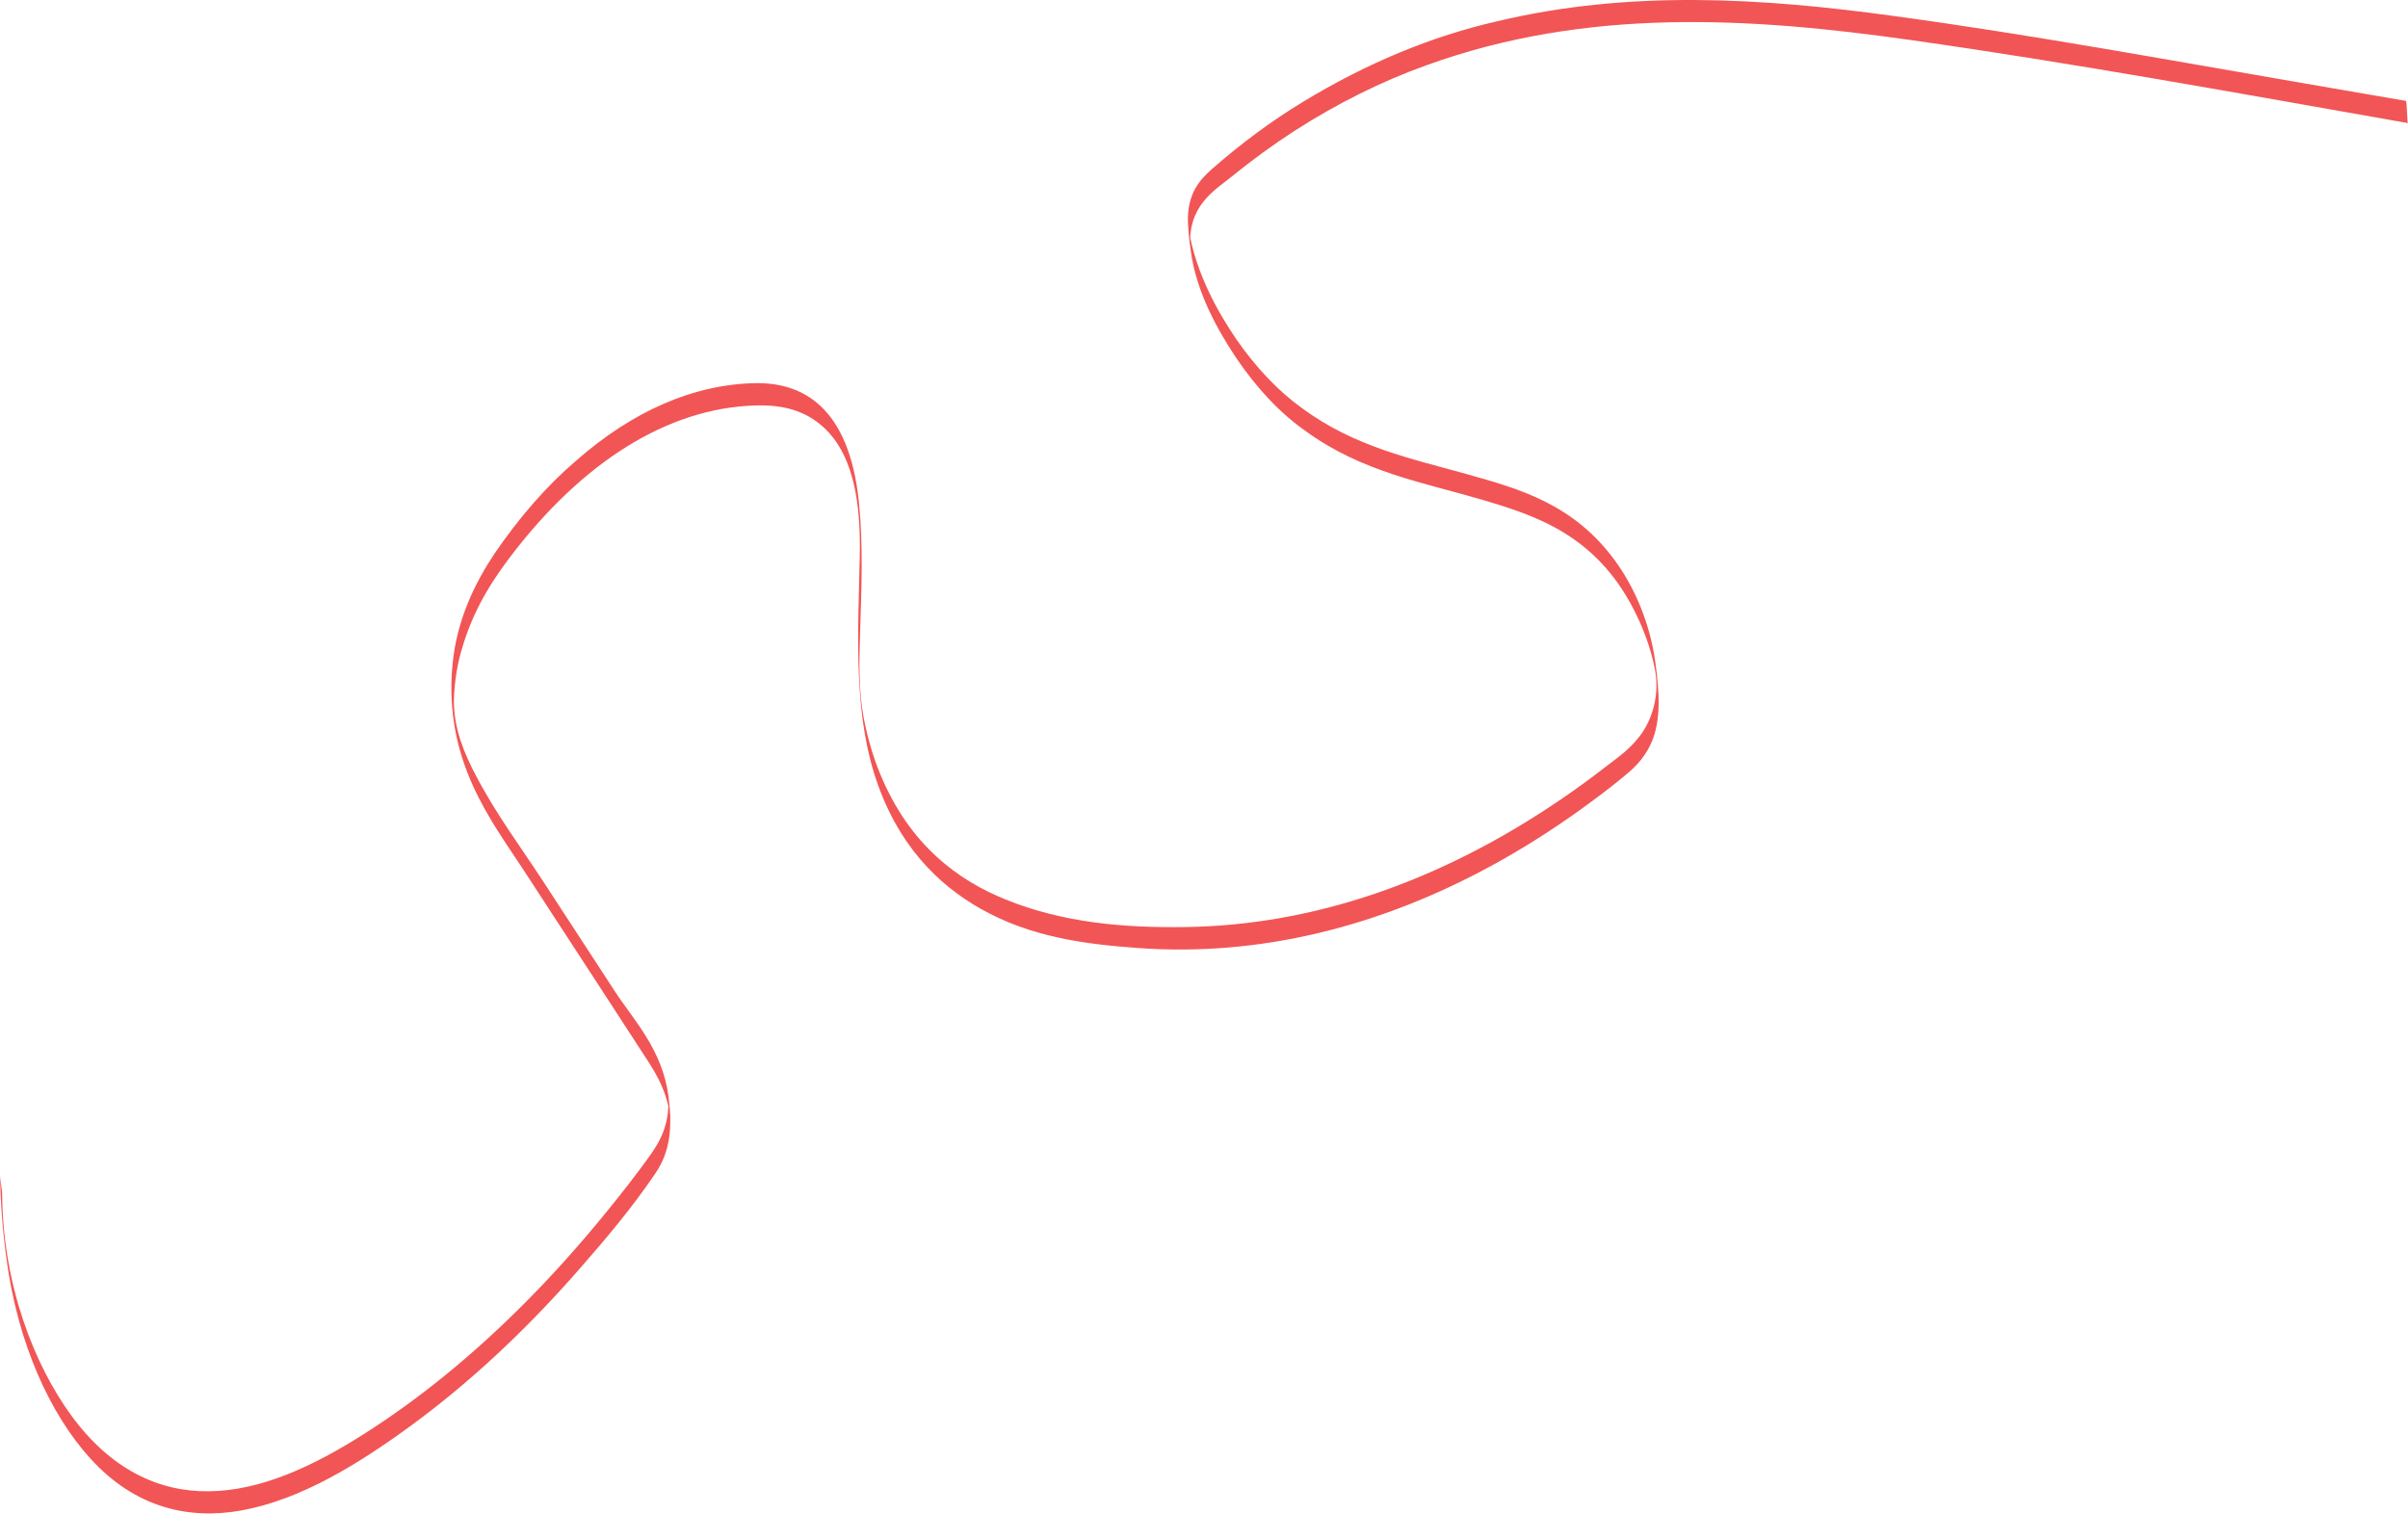 <?xml version="1.0" encoding="UTF-8"?> <svg xmlns="http://www.w3.org/2000/svg" width="1818" height="1143" viewBox="0 0 1818 1143" fill="none"> <path d="M1818 92.946C1692.63 70.921 1567.33 47.886 1441.7 30.113C1320.98 13.079 1197.97 5.448 1077.01 49.245C1043.29 61.314 1009.94 77.9 977.216 98.878C961.083 109.326 945.134 120.953 929.368 133.759C917.452 143.458 895.86 155.541 898.85 187.765L897.439 173.437C903.165 206.92 919.296 235.343 933.387 256.133C948.389 277.733 964.952 295.143 982.615 307.879C1022.54 337.563 1065.84 346.316 1108.27 358.226C1146.52 369.074 1188.07 380.157 1219.76 423.944C1233.15 442.456 1245.6 469.027 1249.84 500.656C1252.58 521.151 1254.63 544.055 1246.29 561.82C1240.61 574.006 1232.47 580.991 1224.88 587.203C1214.37 595.85 1203.69 603.731 1193 611.478C1171.62 626.83 1149.89 640.55 1128.05 652.568C1084.24 676.641 1039.67 694.055 994.743 704.647C949.816 715.285 904.683 719.029 859.777 715.842C819.723 712.988 778.444 707.777 740.23 686.086C709.17 668.505 676.681 638.286 659.724 583.184C644.431 533.22 647.908 476.121 649.114 419.481C649.972 379.467 644.067 346.59 625.752 326.611C611.107 310.66 593.338 306.485 576.455 306.081C510.723 305.584 445.541 343.518 389.521 414.871C374.349 434.266 358.815 456.698 349.473 487.489C345.468 499.936 343.132 513.997 342.686 528.346C342.423 550.504 351.063 569.713 358.602 584.266C374.244 614.45 393.083 639.379 410.392 665.941L464.328 748.685C478.13 769.885 500.203 792.555 504.757 828.141C507.783 851.765 505.888 869.68 494.788 885.985C476.553 912.923 456.538 936.351 436.838 958.867C396.524 1004.91 354.324 1044.15 310.736 1076.1C269.491 1106.34 226.577 1132.31 182.835 1140.36C143.105 1147.7 102.297 1138.88 68.071 1101.1C38.075 1068.01 13.097 1014.55 4.615 948.419C1.891 928.063 0.343 907.093 -0 885.88C0.056 891.496 1.589 896.975 1.652 902.658C2.371 971.362 26.205 1030.94 53.818 1068.78C83.705 1109.74 120.173 1126.4 157.297 1126.01C196.966 1125.71 236.443 1107.03 274.418 1082.99C316.434 1056.34 357.363 1022.98 396.767 983.281C418.013 961.893 438.762 938.696 459.013 913.69C469.361 900.947 479.654 887.843 489.654 873.995C498.279 862.061 505.786 849.228 504.561 827.458L506.174 843.833C503.105 820.894 492.936 806.892 483.863 792.993L453.519 746.288L395.505 657.247C370.751 619.313 334.98 574.626 341.608 502.095C344.792 467.412 359.164 439.336 373.194 418.247C392.207 390.345 412.804 366.832 434.533 348.222C477.623 310.196 524.037 290.097 570.626 289.287C605.285 288.889 641.016 306.474 648.467 379.126C651.863 412.29 650.345 444.857 649.314 478.818C648.638 500.145 648.259 521.865 652.079 541.978C655.067 557.521 659.318 571.96 664.68 584.776C687.114 638.924 724.37 665.075 758.975 679.066C803.037 697.043 849.822 700.657 895.264 699.968C991.095 698.585 1086.86 665.987 1178.5 603.555C1189.8 595.861 1201.02 587.692 1212.14 579.05C1221.56 571.772 1231.87 565.036 1240.07 552.873C1247.82 541.335 1252.93 523.971 1249.52 505.843C1246.27 488.523 1239.92 472.737 1233.3 459.906C1204.43 403.884 1159.5 389.382 1120.02 377.649C1074.79 364.261 1028.36 356.599 985.609 325.386C966.568 312.046 948.792 293.251 932.858 269.615C919.887 249.934 903.196 221.237 898.962 189.081C897.942 182.184 897.244 175.099 896.876 167.909C896.194 146.421 905.713 135.907 914.654 127.931C937.207 108.141 960.326 91.072 983.87 76.827C1031.84 47.67 1080.94 27.312 1130.5 16.033C1230.25 -7.756 1330.42 -1.57 1429.51 12.042C1533.08 26.097 1636.41 45.233 1739.77 62.956L1816.35 76.169C1817.34 76.354 1817.12 92.814 1818 92.946Z" fill="#F25555"></path> </svg> 